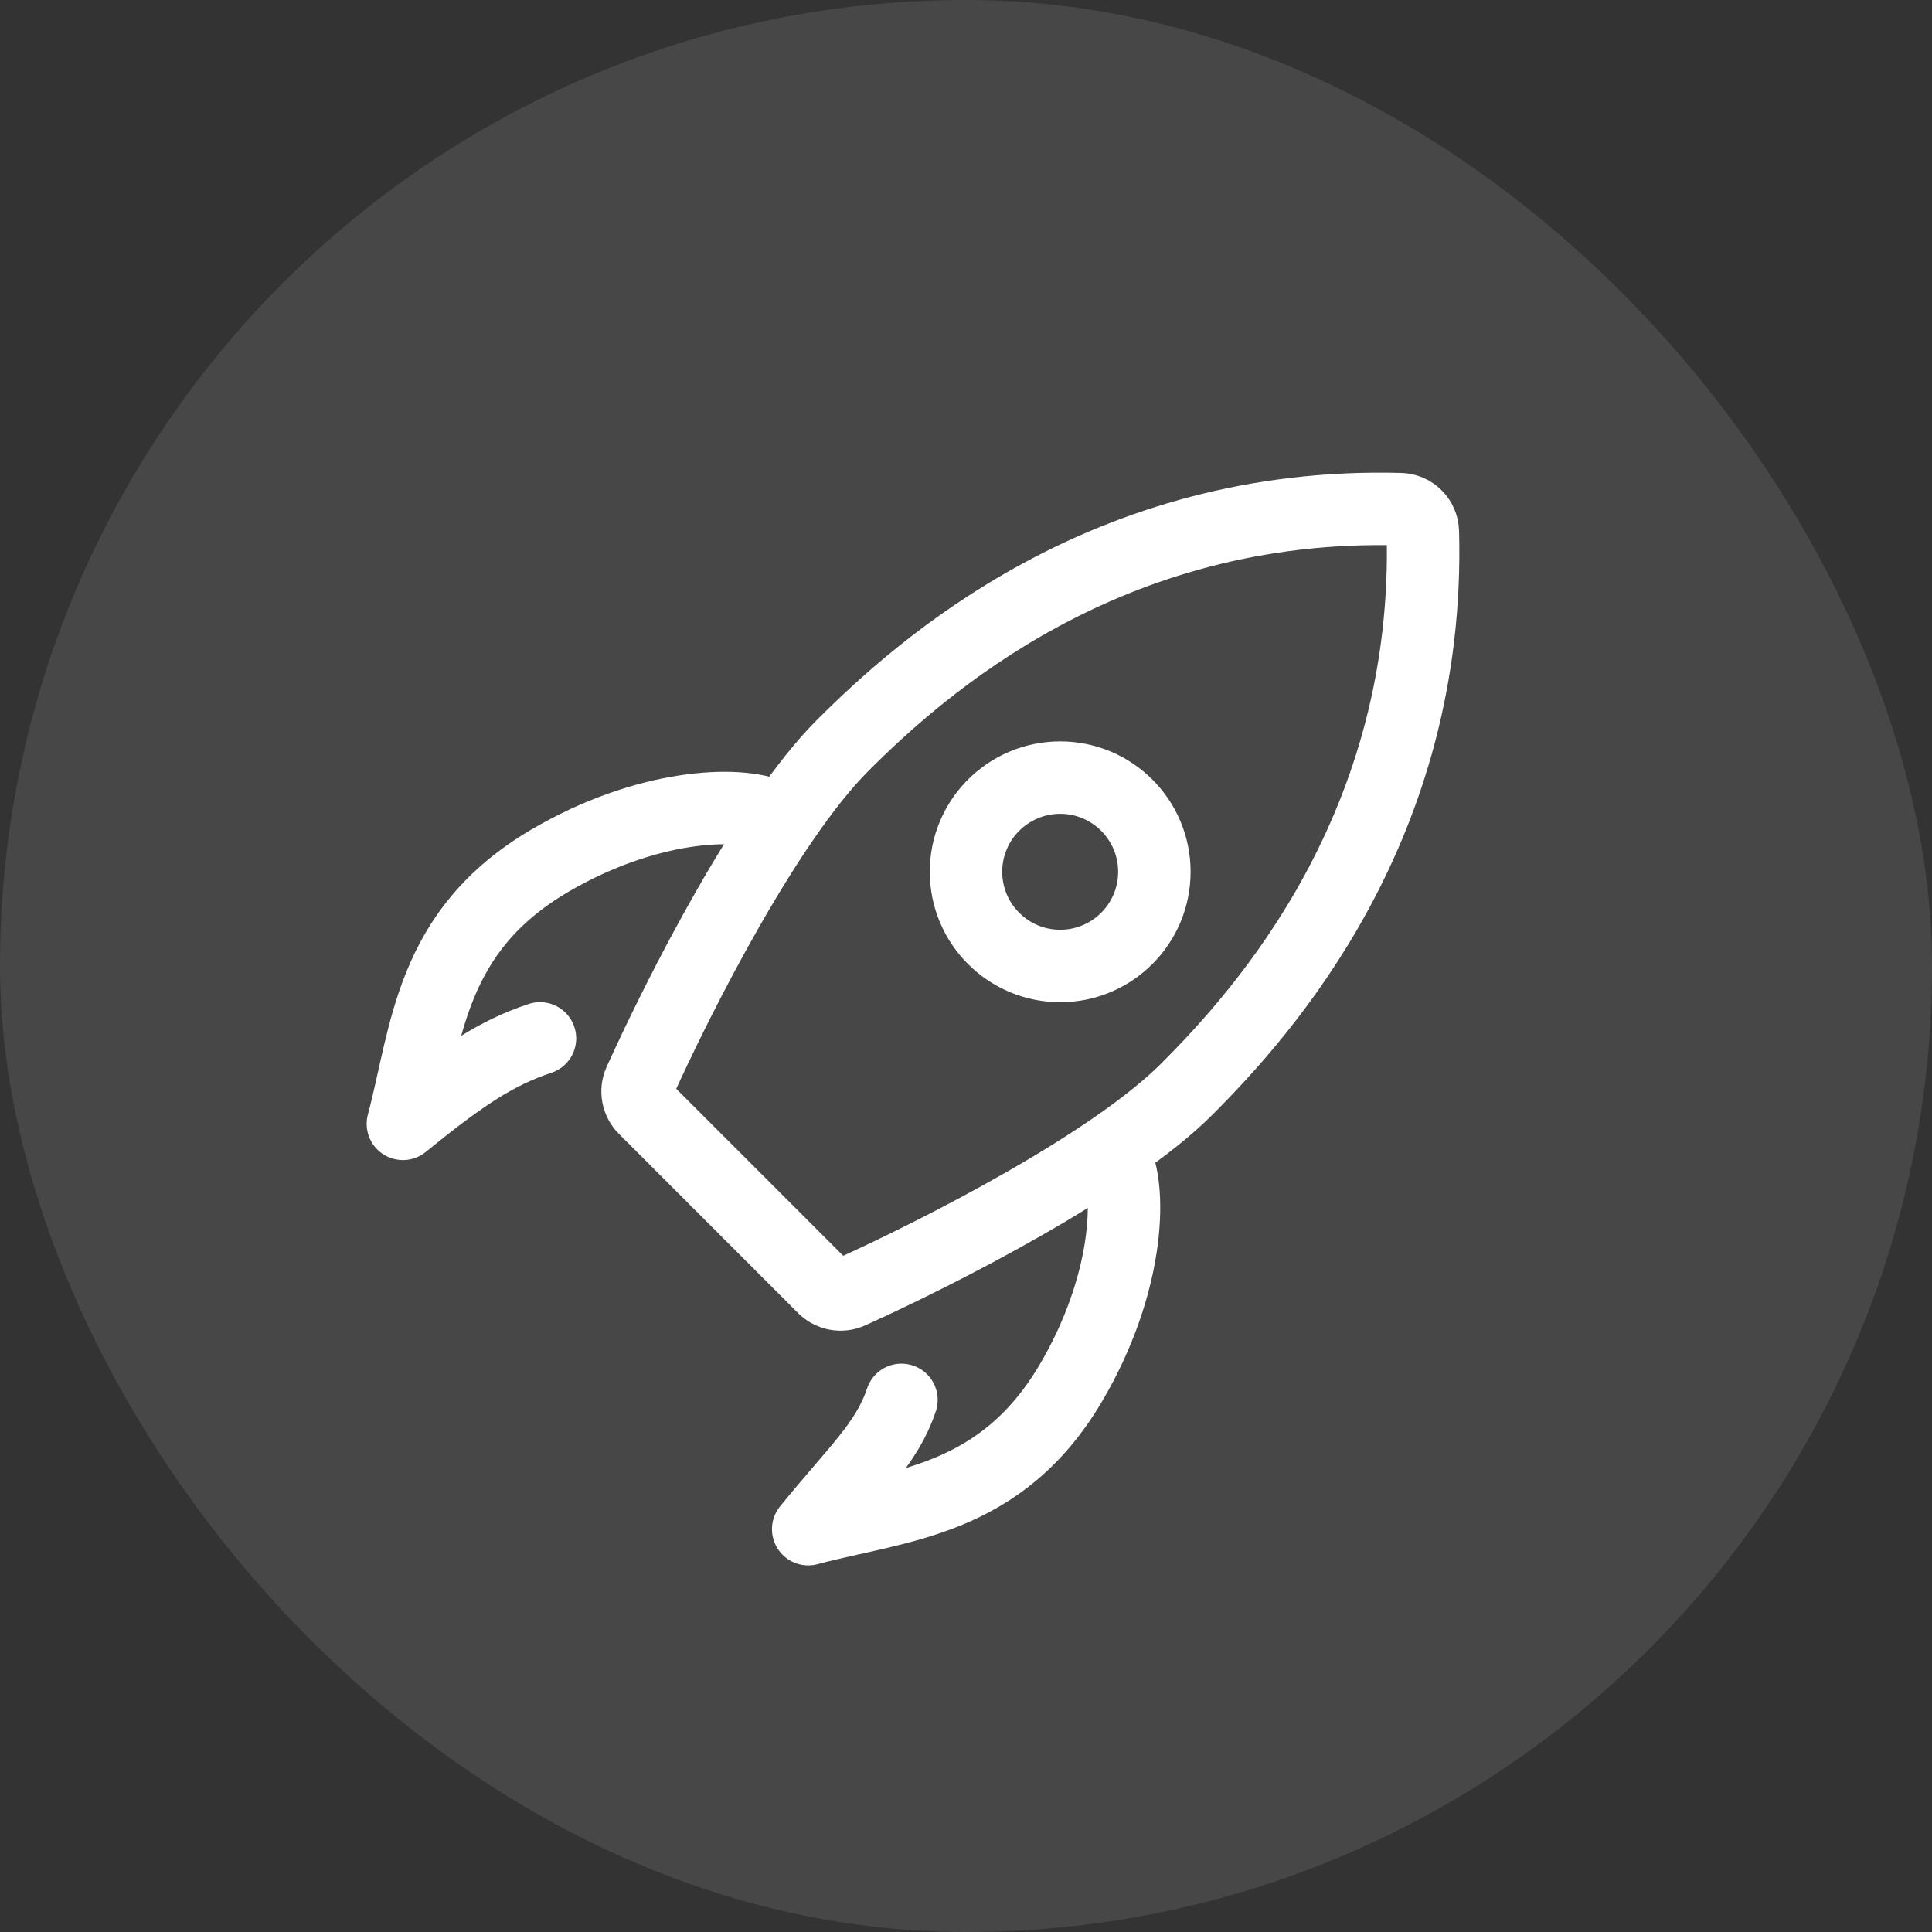 <?xml version="1.0" encoding="UTF-8"?> <svg xmlns="http://www.w3.org/2000/svg" width="80" height="80" viewBox="0 0 80 80" fill="none"><rect x="0" y="0" width="80" height="80" fill="#333333" stroke="none"/><rect width="80" height="80" rx="40" fill="white" fill-opacity="0.1"></rect><path d="M46.222 48.021C46.857 49.447 46.7 53.246 44.361 57.236C41.436 62.223 37.214 62.32 33.466 63.319C35.478 60.848 36.728 59.762 37.327 57.966" stroke="white" stroke-width="3" stroke-linecap="round" stroke-linejoin="round"></path><path d="M31.981 33.78C30.554 33.144 26.755 33.301 22.766 35.641C17.779 38.566 17.681 42.788 16.683 46.536C19.154 44.523 20.562 43.596 22.359 42.997" stroke="white" stroke-width="3" stroke-linecap="round" stroke-linejoin="round"></path><path d="M26.693 45.896L30.399 49.602L34.104 53.308C34.395 53.599 34.834 53.683 35.209 53.514C38.918 51.839 46.023 48.218 49.136 45.105C52.356 41.885 59.248 34.195 58.917 22.017C58.903 21.508 58.493 21.097 57.983 21.083C45.806 20.752 38.115 27.645 34.896 30.864C31.782 33.977 28.162 41.082 26.487 44.792C26.317 45.167 26.402 45.605 26.693 45.896Z" stroke="white" stroke-width="3" stroke-linejoin="round"></path><ellipse cx="43.9" cy="36.099" rx="3.9" ry="3.9" stroke="white" stroke-width="3" stroke-linejoin="round"></ellipse></svg> 